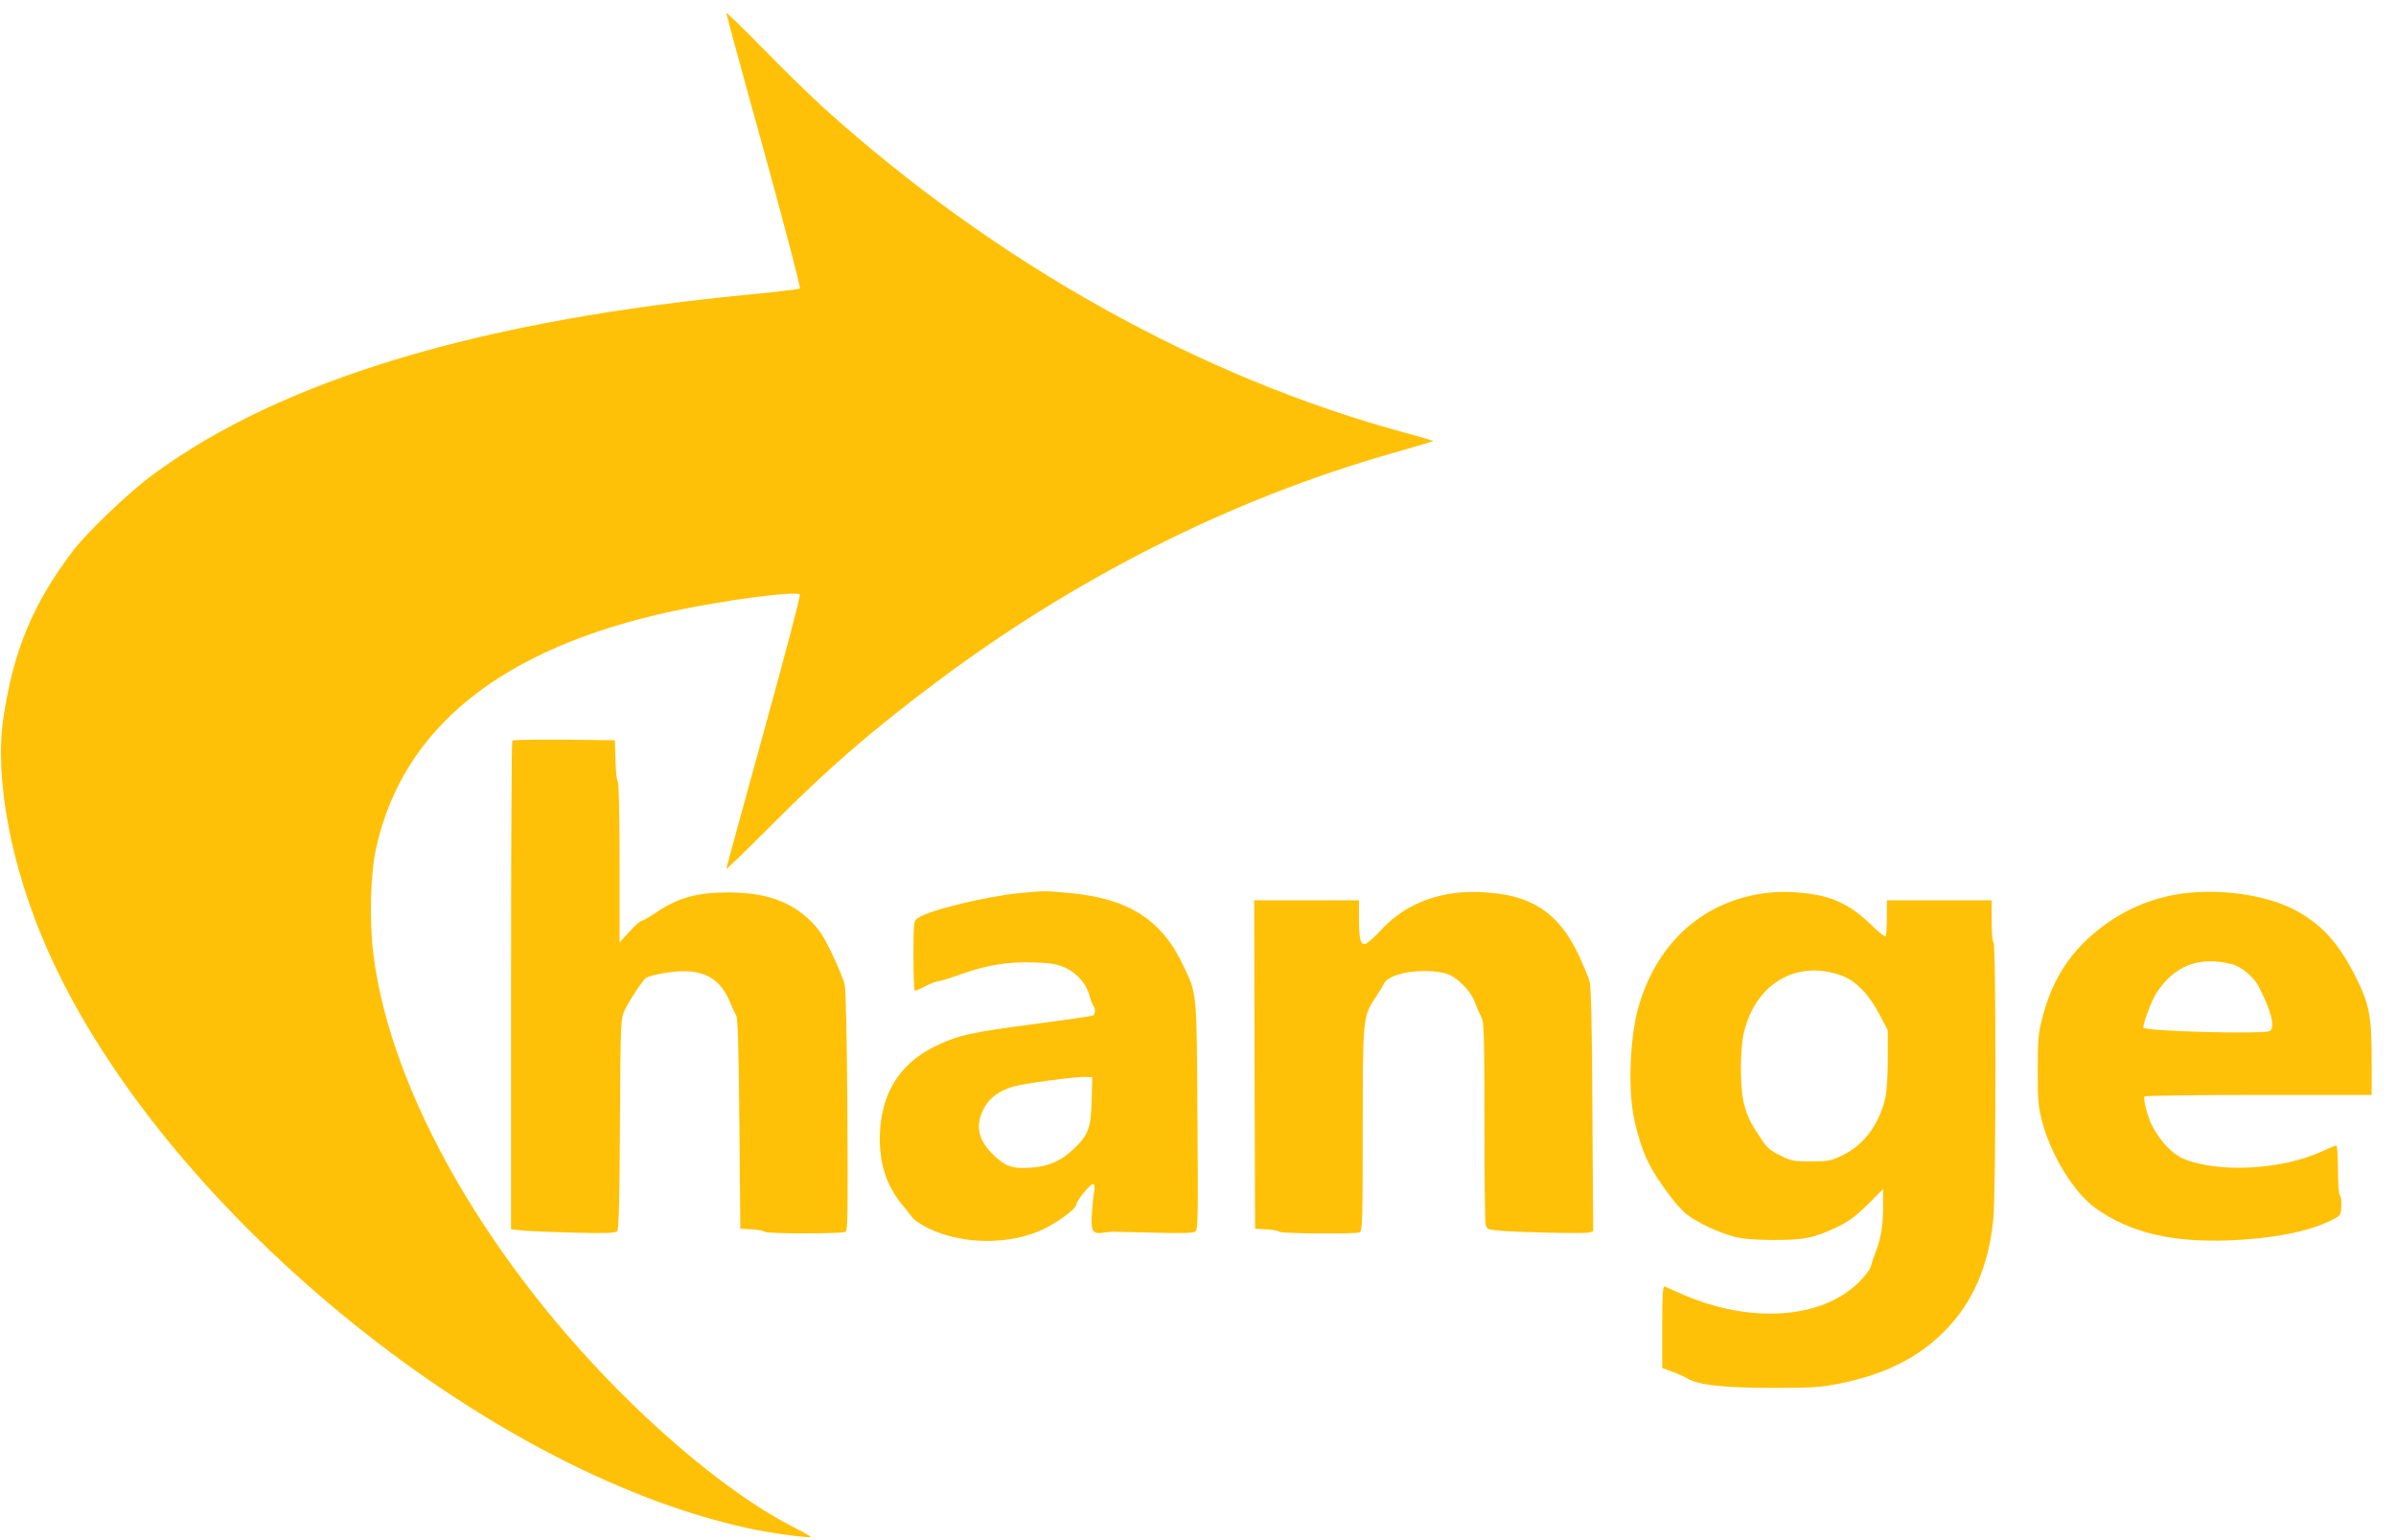 <?xml version="1.0" standalone="no"?>
<!DOCTYPE svg PUBLIC "-//W3C//DTD SVG 20010904//EN"
 "http://www.w3.org/TR/2001/REC-SVG-20010904/DTD/svg10.dtd">
<svg version="1.0" xmlns="http://www.w3.org/2000/svg"
 width="1280pt" height="823pt" viewBox="0 0 1280 823"
 preserveAspectRatio="xMidYMid meet">
<g transform="translate(0,823) scale(0.1,-0.1)"
fill="#ffc107" stroke="none">
<path d="M3880 8161 c0 -6 90 -338 201 -737 110 -400 197 -730 192 -735 -4 -4
-109 -17 -233 -29 -1469 -138 -2532 -457 -3222 -965 -130 -95 -353 -309 -430
-410 -213 -282 -316 -531 -370 -890 -48 -328 41 -799 236 -1240 601 -1361
2321 -2782 3743 -3090 121 -27 333 -55 333 -46 0 4 -34 23 -75 44 -253 125
-571 367 -884 672 -757 739 -1283 1653 -1376 2395 -23 175 -16 431 14 567 142
647 674 1072 1586 1268 282 60 665 110 678 88 4 -6 -83 -336 -193 -734 -110
-398 -200 -727 -200 -731 0 -5 105 96 233 225 306 308 536 507 882 767 749
563 1581 982 2434 1226 124 35 226 66 228 67 1 2 -61 21 -140 42 -1098 295
-2196 908 -3117 1739 -70 64 -216 206 -324 317 -108 110 -196 195 -196 190z"/>
<path d="M2737 4273 c-4 -3 -7 -592 -7 -1309 l0 -1302 68 -7 c37 -3 162 -8
278 -11 169 -4 213 -2 222 9 8 9 12 180 14 573 3 544 4 560 24 604 23 50 99
166 116 176 25 15 139 36 200 35 121 0 197 -49 243 -154 14 -34 31 -71 38 -82
9 -15 13 -170 17 -580 l5 -560 60 -3 c33 -2 64 -7 70 -13 11 -11 415 -12 433
0 11 6 12 126 9 642 -3 410 -8 650 -15 680 -6 26 -36 99 -67 163 -45 94 -67
128 -114 175 -108 106 -244 153 -441 153 -166 0 -270 -29 -386 -108 -35 -24
-70 -44 -77 -44 -6 0 -36 -25 -64 -57 l-53 -58 0 425 c0 259 -4 430 -10 436
-5 5 -11 56 -12 114 l-3 105 -271 3 c-149 1 -273 -1 -277 -5z"/>
<path d="M5454 3459 c-179 -16 -492 -92 -551 -134 -22 -16 -23 -21 -23 -199 0
-100 3 -185 6 -188 3 -3 26 6 52 20 25 14 58 27 72 29 14 1 70 18 124 38 136
49 255 68 391 63 88 -3 121 -9 163 -27 65 -29 115 -86 132 -149 7 -26 17 -51
21 -56 12 -14 11 -43 -1 -51 -6 -4 -147 -24 -313 -46 -333 -43 -412 -60 -535
-121 -192 -94 -292 -262 -292 -493 0 -140 39 -254 117 -348 21 -25 46 -57 56
-71 10 -14 50 -41 90 -60 182 -87 432 -88 612 -3 78 38 175 110 175 131 0 22
80 117 91 110 7 -4 8 -21 4 -43 -4 -20 -9 -71 -12 -114 -6 -97 3 -111 61 -103
23 4 50 6 61 5 11 0 109 -3 218 -5 148 -4 203 -2 214 7 13 11 14 93 10 618 -4
673 -2 647 -75 801 -117 250 -298 363 -622 390 -126 11 -117 11 -246 -1z m378
-1109 c-4 -148 -17 -184 -99 -261 -62 -59 -126 -88 -209 -96 -109 -10 -148 1
-213 63 -85 80 -103 157 -56 250 28 56 82 97 160 119 58 17 334 54 385 51 l35
-1 -3 -125z"/>
<path d="M7785 3460 c-166 -18 -306 -87 -411 -203 -28 -30 -60 -59 -72 -66
-32 -17 -42 12 -42 128 l0 101 -280 0 -280 0 2 -877 3 -878 60 -3 c33 -2 64
-7 70 -13 10 -10 403 -13 429 -3 14 6 16 63 16 543 0 601 1 612 68 711 20 30
40 63 44 72 24 59 205 89 332 57 55 -15 131 -89 155 -153 10 -28 26 -64 35
-81 14 -26 16 -95 16 -551 0 -287 3 -535 6 -552 6 -29 8 -31 73 -37 96 -9 452
-17 479 -10 l23 6 -4 647 c-2 452 -7 660 -15 689 -7 23 -35 91 -63 150 -84
175 -195 270 -361 307 -85 19 -198 26 -283 16z"/>
<path d="M9445 3460 c-336 -38 -586 -256 -689 -600 -43 -141 -58 -390 -35
-556 12 -91 50 -217 87 -289 44 -88 152 -234 200 -271 60 -46 169 -98 252
-120 48 -13 103 -18 210 -19 168 0 219 10 340 67 68 33 101 57 168 123 l82 82
0 -93 c0 -101 -12 -174 -40 -244 -10 -25 -21 -58 -25 -74 -3 -16 -31 -54 -64
-86 -197 -198 -582 -224 -946 -64 -44 19 -86 38 -92 41 -10 4 -13 -43 -13
-215 l0 -221 55 -20 c31 -12 66 -27 78 -35 54 -35 193 -51 452 -51 221 0 263
3 363 23 242 49 421 138 562 282 149 150 234 345 259 599 14 136 15 1467 1
1476 -6 4 -10 53 -10 116 l0 109 -280 0 -280 0 0 -93 c0 -52 -3 -97 -7 -100
-3 -4 -41 26 -82 67 -85 82 -167 129 -263 150 -85 19 -199 26 -283 16z m395
-443 c75 -28 146 -101 201 -208 l44 -84 0 -155 c0 -96 -6 -176 -14 -210 -35
-143 -116 -249 -231 -304 -59 -28 -74 -31 -165 -31 -93 0 -105 2 -165 32 -55
27 -71 41 -106 95 -57 86 -70 114 -88 185 -20 77 -21 273 -2 365 58 270 282
405 526 315z"/>
<path d="M11693 3460 c-172 -18 -326 -78 -462 -181 -169 -127 -269 -281 -323
-497 -19 -74 -22 -114 -22 -272 0 -167 3 -194 26 -281 48 -176 171 -375 283
-454 182 -130 405 -184 715 -172 228 9 420 46 540 105 54 27 55 27 58 76 2 27
-2 54 -7 59 -7 7 -11 62 -11 139 0 70 -4 128 -9 128 -5 0 -38 -14 -73 -30
-216 -101 -562 -119 -748 -39 -55 24 -122 95 -162 173 -24 45 -50 145 -42 158
3 4 277 8 610 8 l604 0 0 184 c0 237 -12 300 -83 442 -89 178 -175 276 -310
353 -142 81 -377 122 -584 101z m229 -381 c53 -14 117 -67 144 -119 68 -132
89 -215 61 -238 -23 -19 -677 -2 -677 18 0 26 44 142 68 181 96 150 229 202
404 158z"/>
</g>
</svg>
